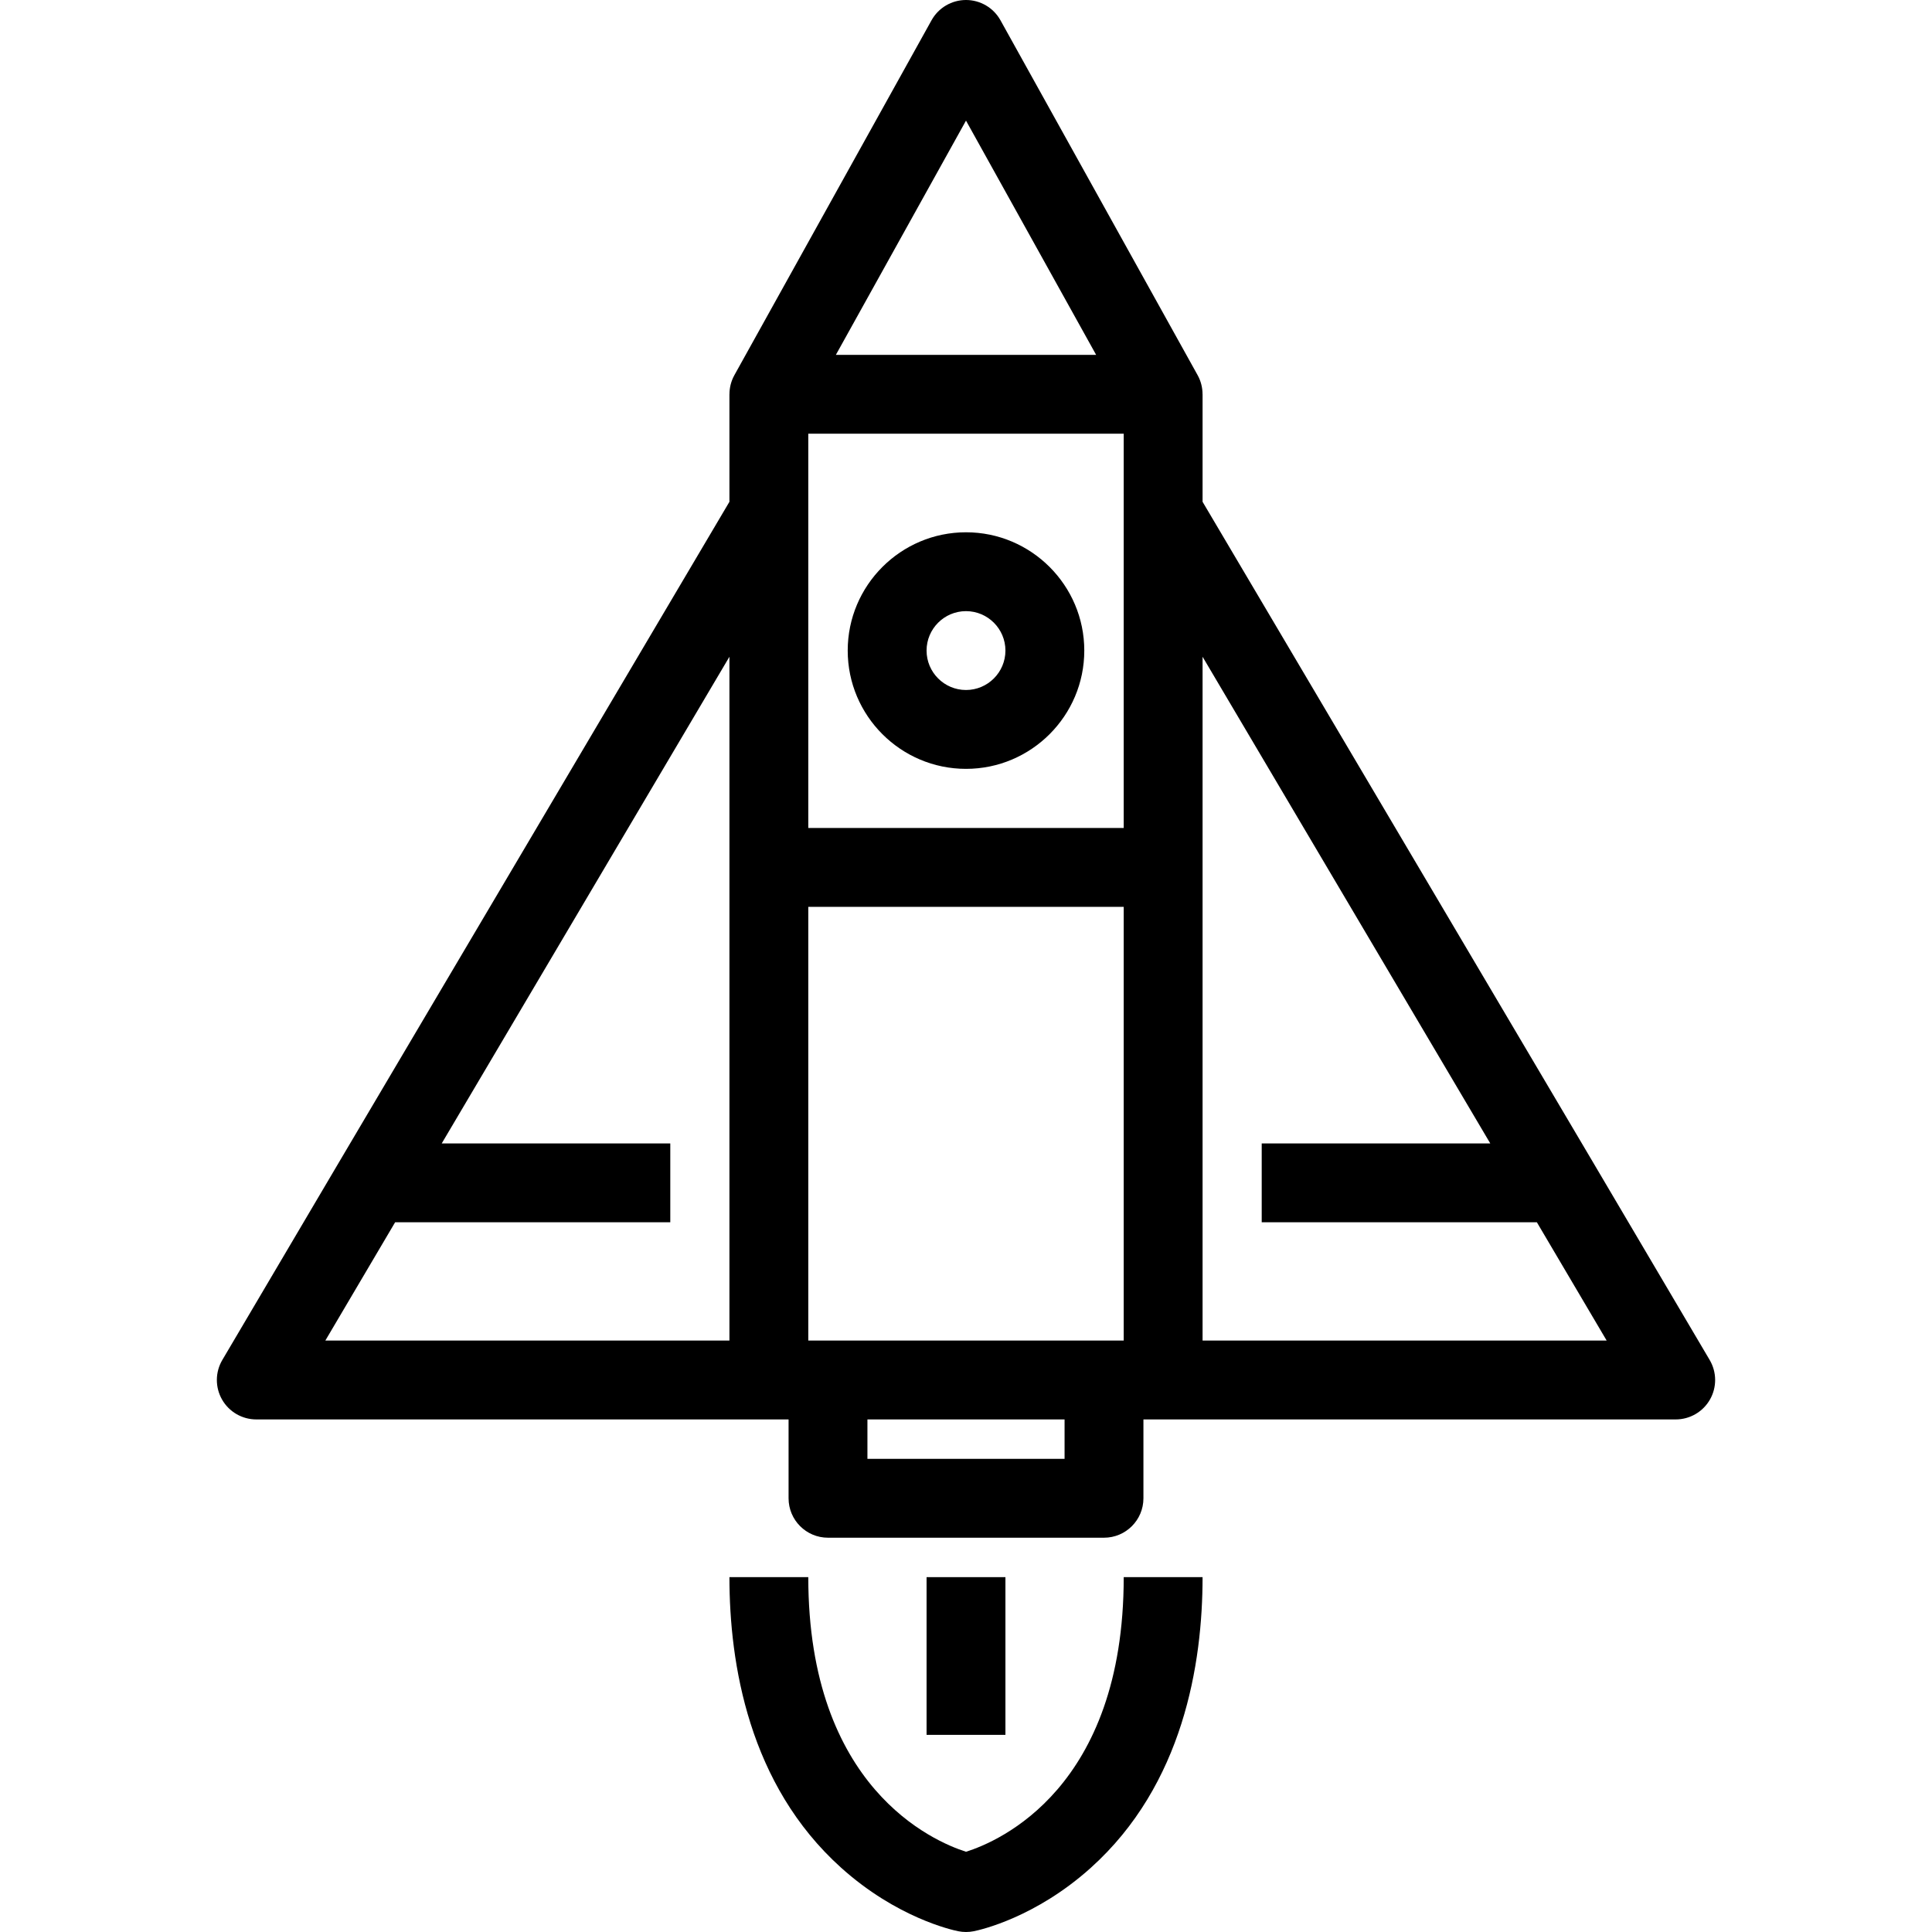 <?xml version="1.0" encoding="iso-8859-1"?>
<!-- Uploaded to: SVG Repo, www.svgrepo.com, Generator: SVG Repo Mixer Tools -->
<svg fill="#000000" version="1.1" id="Layer_1" xmlns="http://www.w3.org/2000/svg" xmlns:xlink="http://www.w3.org/1999/xlink" 
	 viewBox="0 0 490 490" xml:space="preserve">
<g>
	<g>
		<g>
			<path d="M433.612,344.918l-29.506-50.007L305,127.265V100h-0.007c0-1.672-0.412-3.345-1.251-4.856l-50-90
				C251.978,1.969,248.632,0,245,0s-6.978,1.969-8.742,5.144l-50,90c-0.839,1.511-1.251,3.185-1.251,4.856H185v27.265L85.89,294.918
				l-29.502,50c-1.824,3.091-1.852,6.923-0.072,10.041C58.096,358.076,61.411,360,65,360h130h5v20c0,5.523,4.477,10,10,10h70
				c5.523,0,10-4.477,10-10v-20h5h130c3.589,0,6.904-1.924,8.684-5.041C435.464,351.842,435.436,348.01,433.612,344.918z M185,340
				H82.511l17.701-30H170v-20h-57.97L185,166.566V340z M245,30.591L278.005,90h-66.01L245,30.591z M270,370h-50v-10h50V370z
				 M285,340h-80V230h80V340z M285,130v80h-80v-80v-20h80V130z M305,340V166.566L377.97,290H320v20h69.788l17.701,30H305z"/>
			<path d="M245,195c16.542,0,30-13.458,30-30s-13.458-30-30-30s-30,13.458-30,30S228.458,195,245,195z M245,155
				c5.514,0,10,4.486,10,10c0,5.514-4.486,10-10,10c-5.514,0-10-4.486-10-10C235,159.486,239.486,155,245,155z"/>
			<path d="M245.009,469.65C236.73,467.011,205,453.395,205,400h-20c0,21.99,4.912,52.624,28.311,73.683
				c14.131,12.718,28.173,15.811,29.729,16.123c0.647,0.129,1.304,0.194,1.961,0.194c0.657,0,1.314-0.065,1.961-0.194
				c1.555-0.311,15.598-3.405,29.729-16.123C300.088,452.624,305,421.99,305,400h-20C285,453.479,253.393,467.005,245.009,469.65z"
				/>
			<rect x="235" y="400" width="20" height="40"/>
		</g>
	</g>
</g>
</svg>